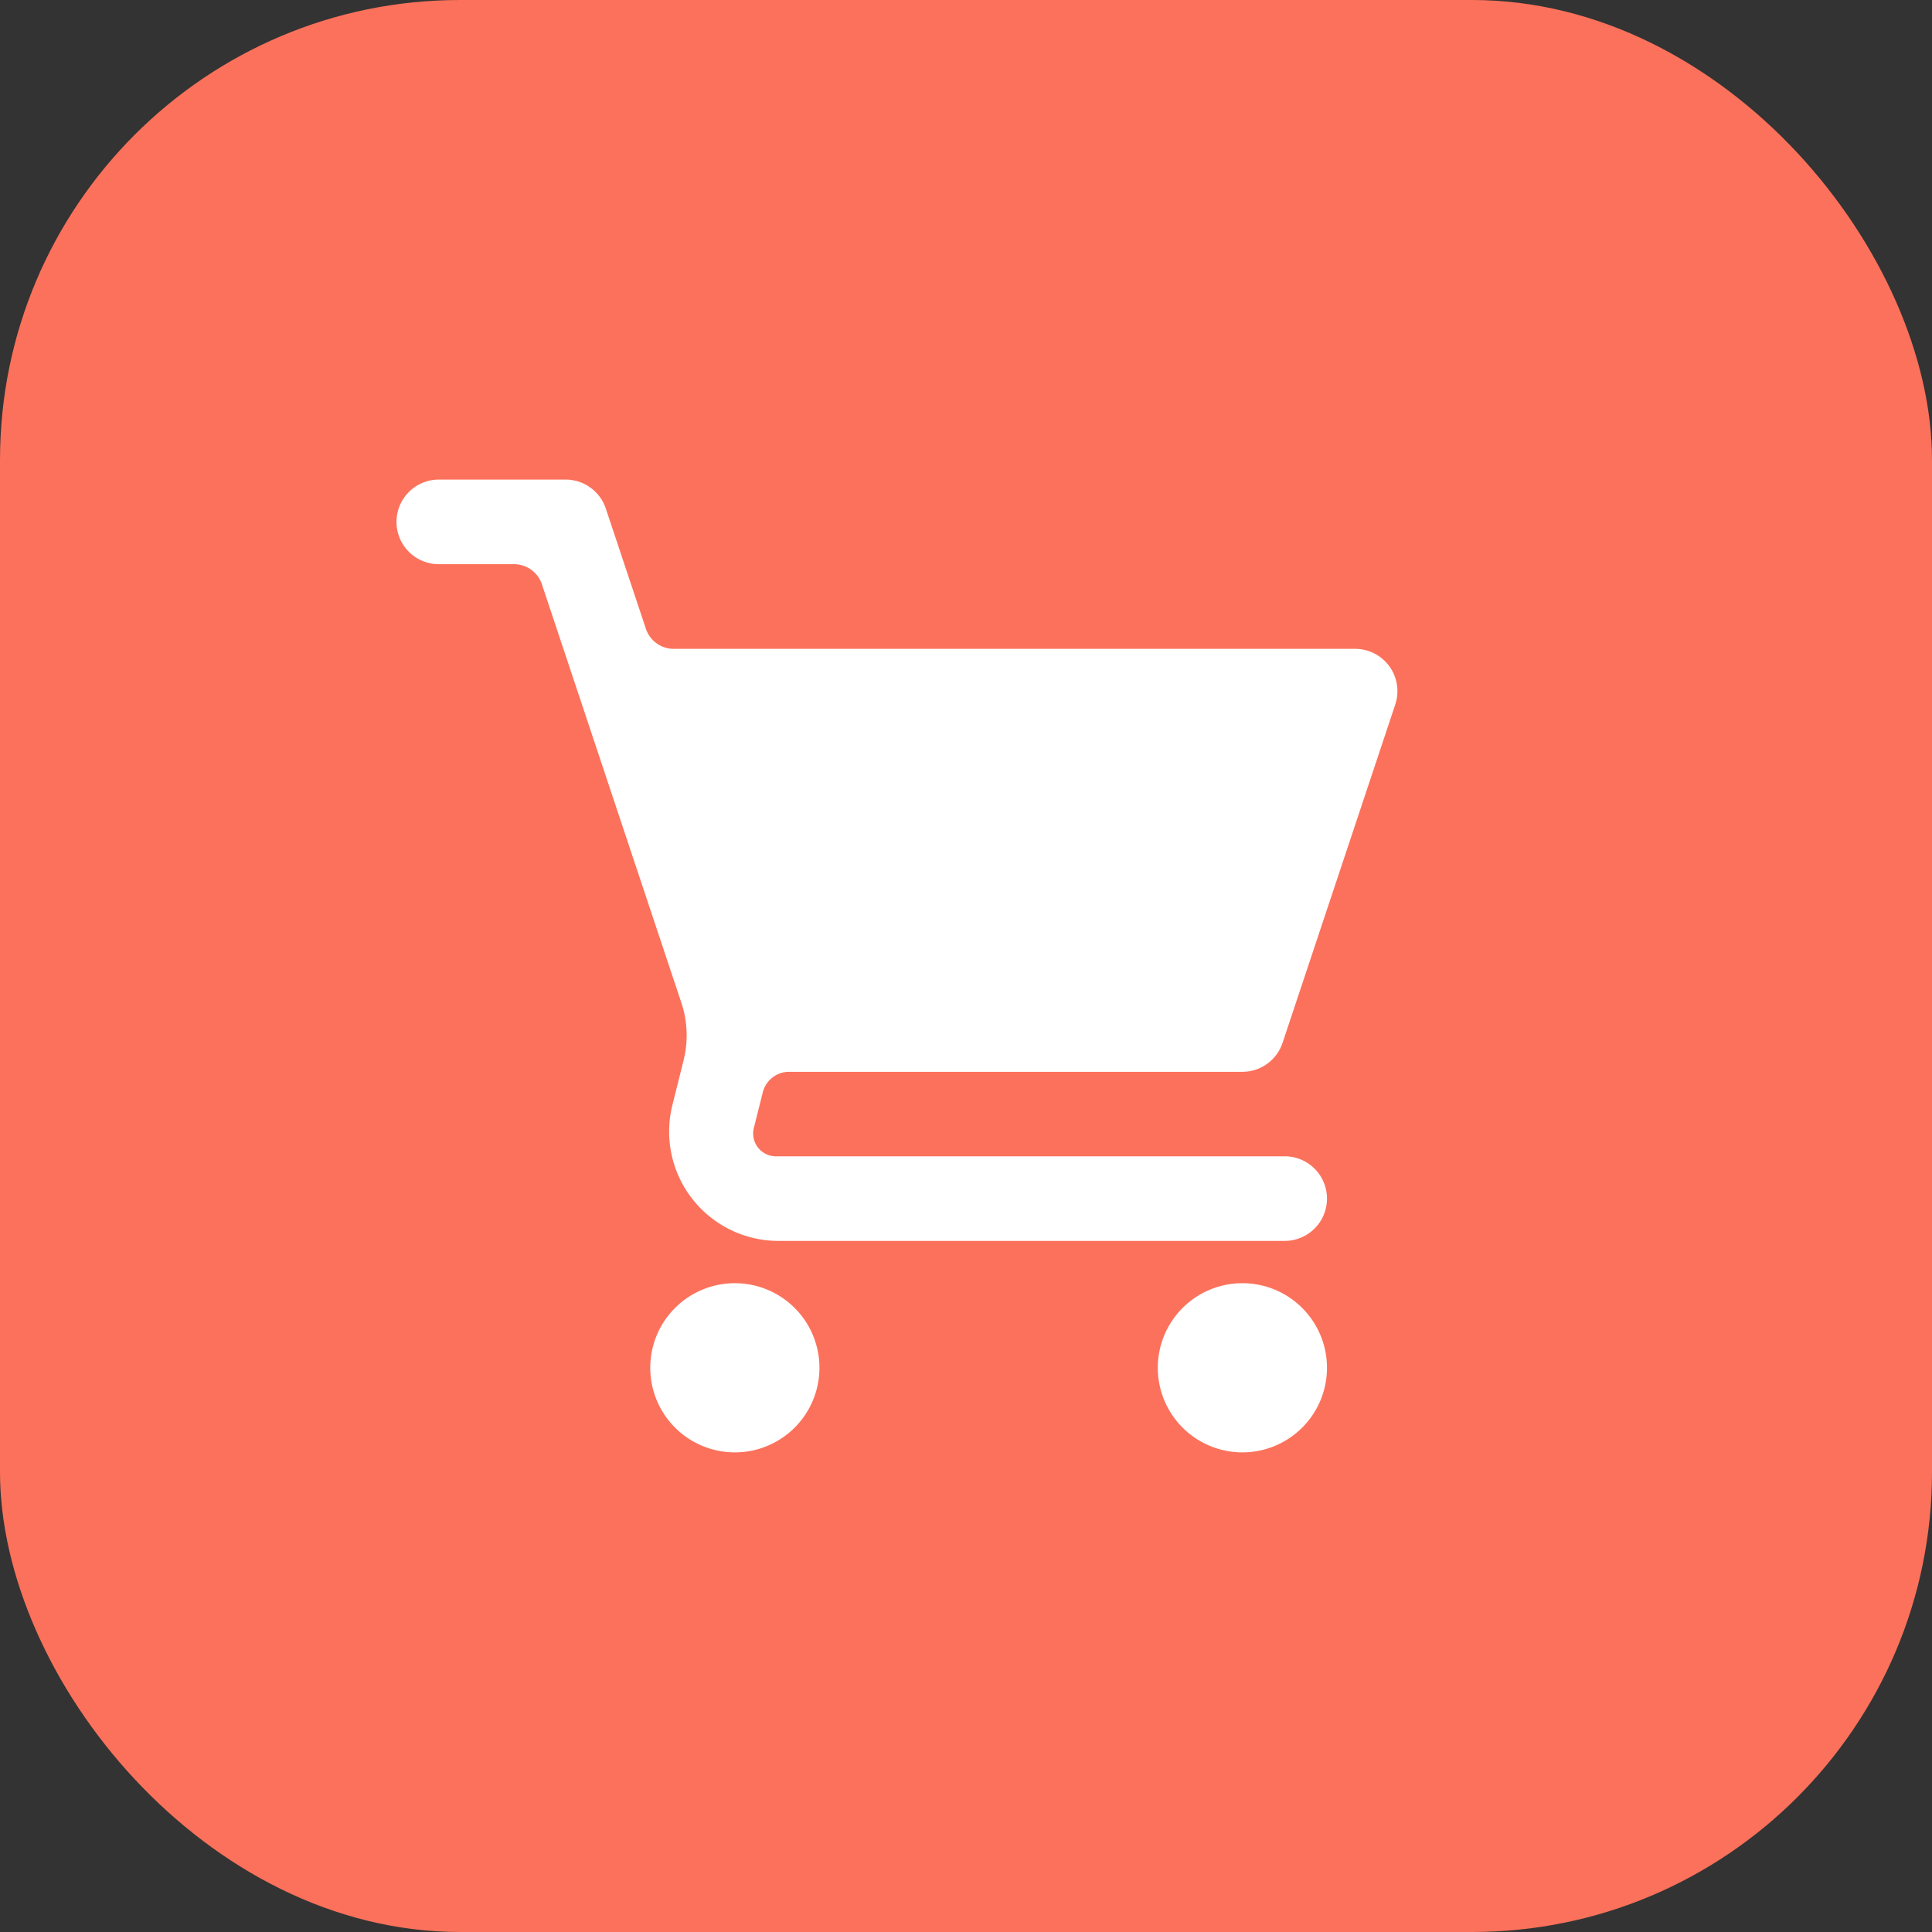 <?xml version="1.0" encoding="utf-8"?>
<svg xmlns="http://www.w3.org/2000/svg" width="84" height="84" viewBox="0 0 84 84">
  <rect x="0" y="0" width="84" height="84" fill="#333333" stroke="none"/>
  <g id="Group_10668" data-name="Group 10668" transform="translate(898 9757.12)">
    <rect id="Rectangle_17170" data-name="Rectangle 17170" width="84" height="84" rx="20" transform="translate(-898 -9757.12)" fill="#fc715b"/>
    <path id="grocery-store" d="M1.839,1a1.839,1.839,0,0,0,0,3.678H5.111a1.276,1.276,0,0,1,1.21.872l6.063,18.192a4.484,4.484,0,0,1,.1,2.5l-.5,2A4.753,4.753,0,0,0,16.55,34.1H38.617a1.839,1.839,0,0,0,0-3.678H16.55a.994.994,0,0,1-1-1.282l.376-1.5a1.178,1.178,0,0,1,1.143-.892H36.778a1.839,1.839,0,0,0,1.746-1.257l4.9-14.711a1.839,1.839,0,0,0-1.746-2.421H12.054a1.276,1.276,0,0,1-1.21-.872L9.1,2.257A1.839,1.839,0,0,0,7.356,1ZM14.711,35.939a3.678,3.678,0,1,0,3.678,3.678A3.678,3.678,0,0,0,14.711,35.939Zm22.067,0a3.678,3.678,0,1,0,3.678,3.678A3.678,3.678,0,0,0,36.778,35.939Z" transform="translate(-880.761 -9737.268)" fill="#fff"/>
  </g>
</svg>